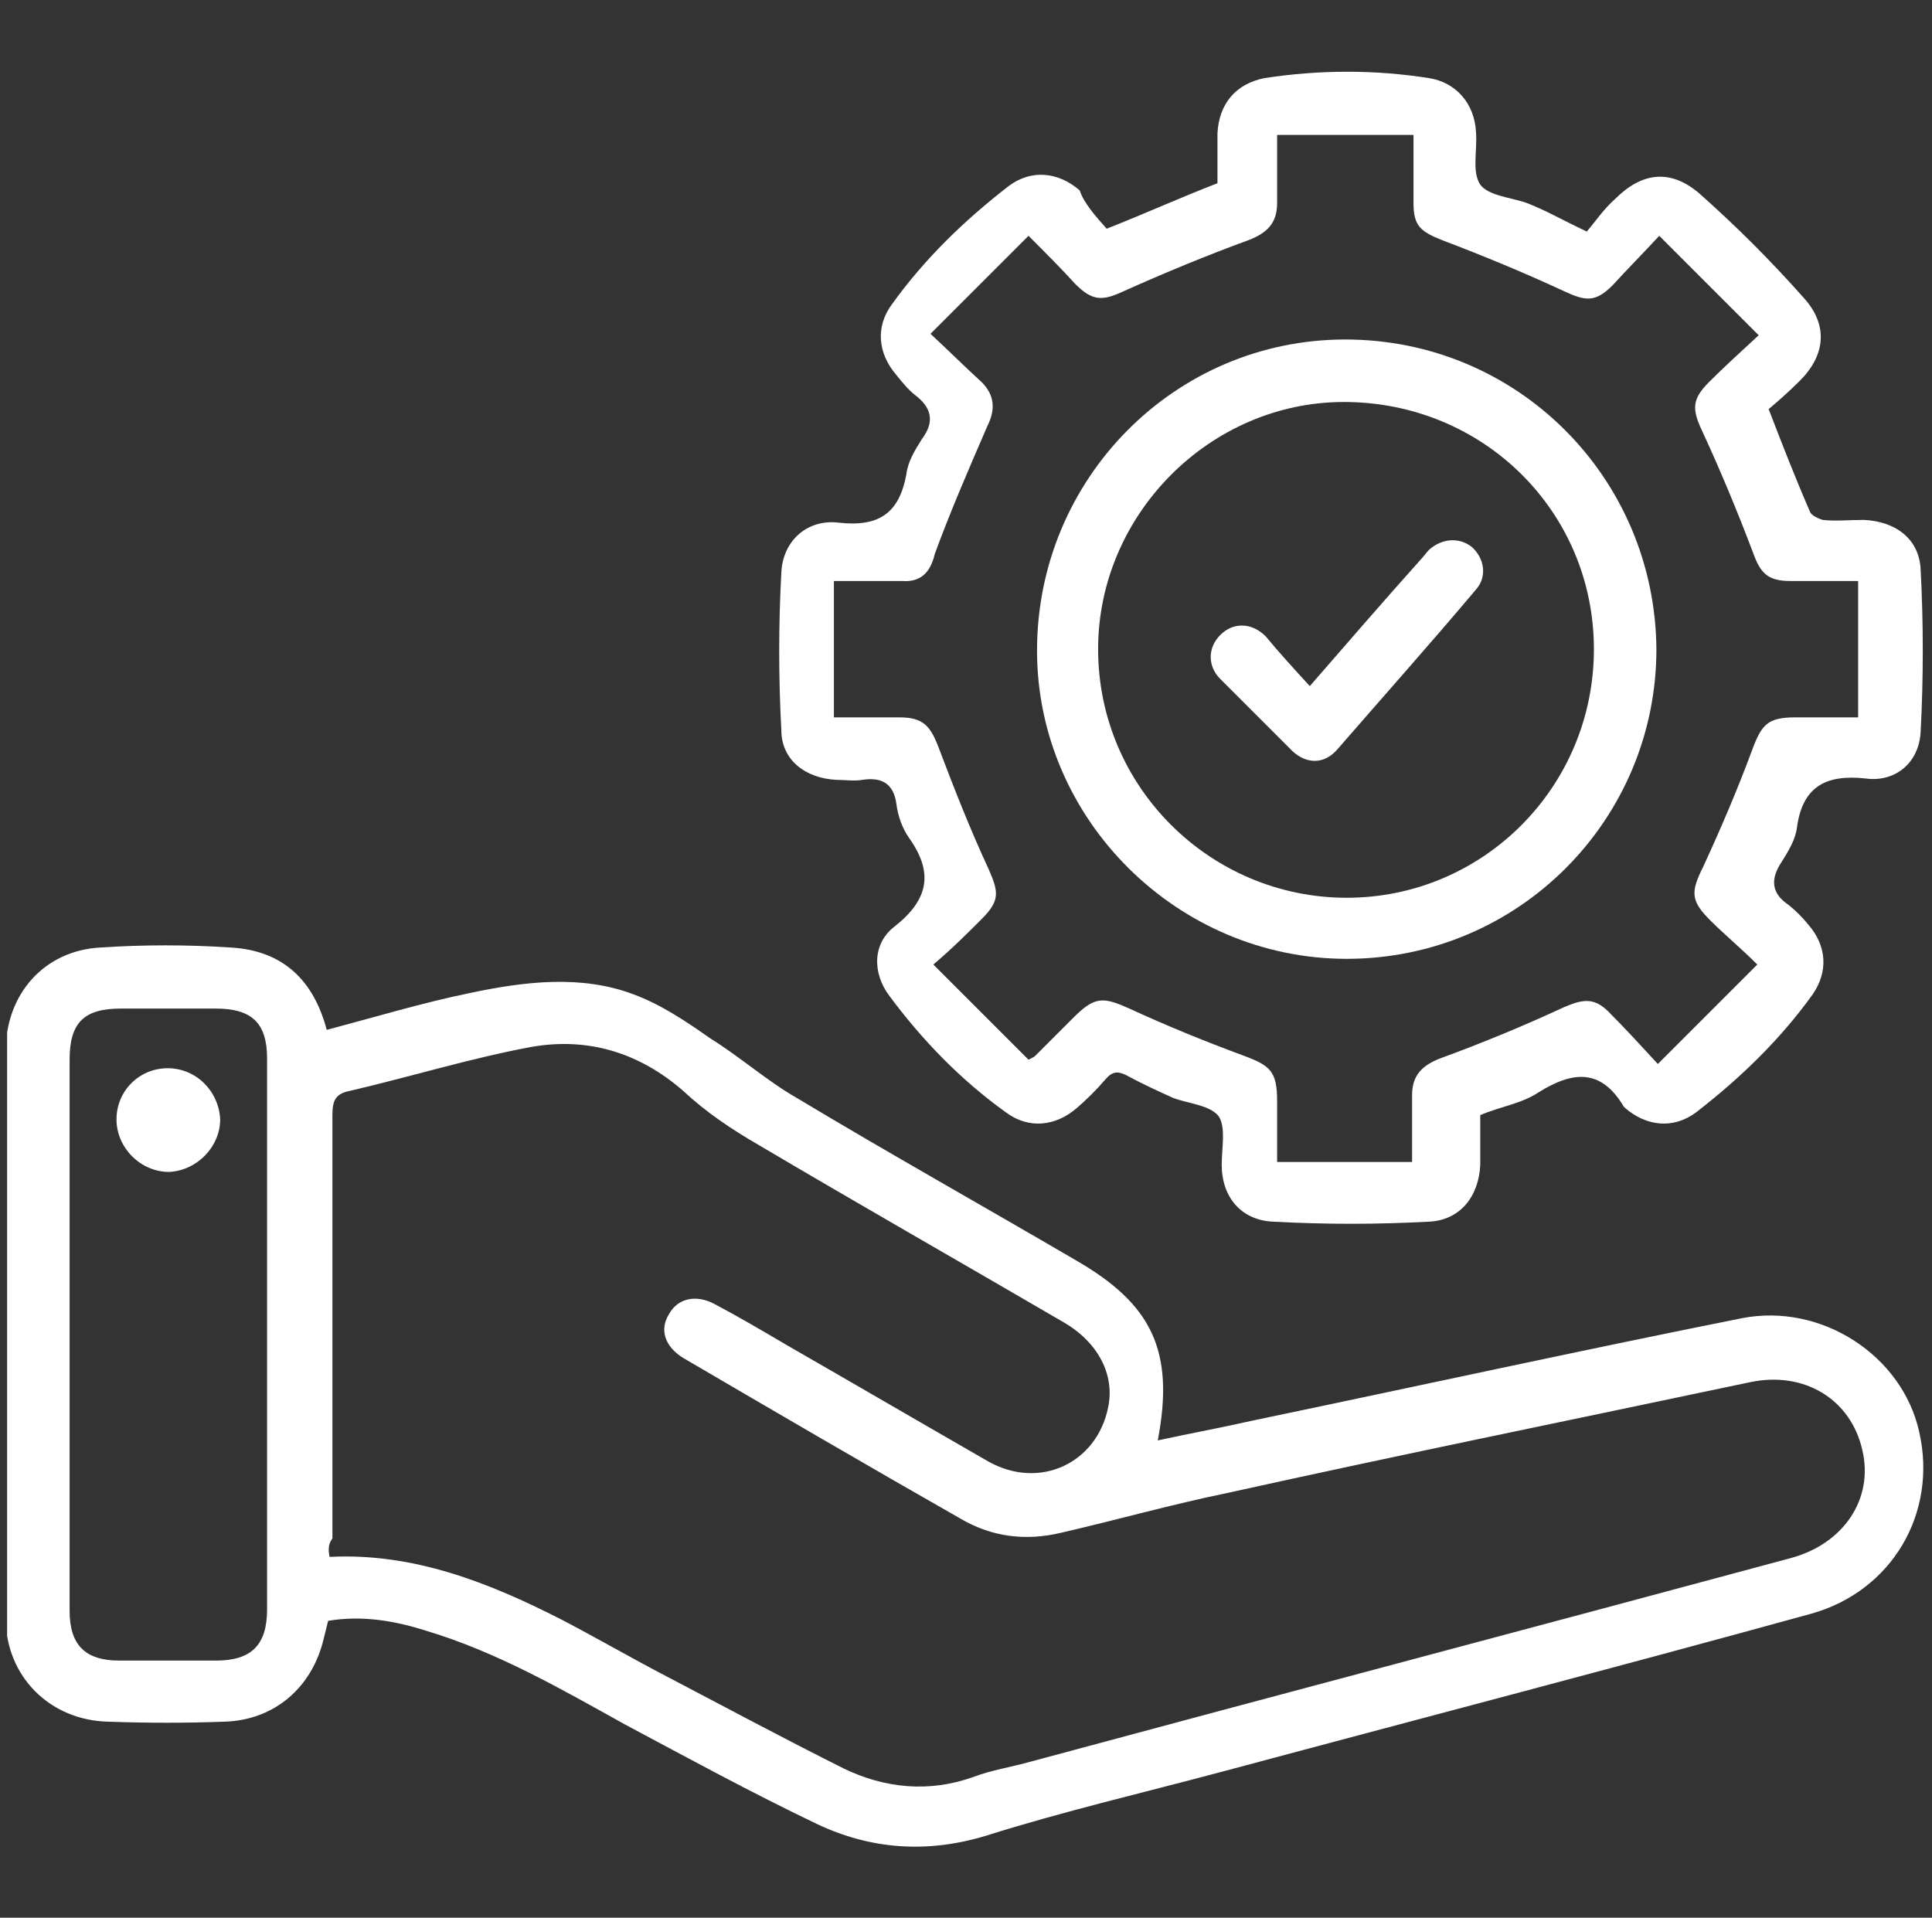 <svg width="136" height="135" viewBox="0 0 136 135" fill="none" xmlns="http://www.w3.org/2000/svg">
<rect x="0" y="0" width="136" height="135" fill="#333333" stroke="none"/>
<g clip-path="url(#clip0_29_2)">
<path d="M23 72.5C26.4 71.6 29.7 70.6 33.1 69.9C36.9 69.1 40.9 68.6 44.6 70C46.5 70.7 48.3 71.9 50 73.1C52.1 74.4 54 76.1 56.1 77.3C62.6 81.2 69.2 84.9 75.7 88.7C81.1 91.8 82.7 95.1 81.5 101.4C83.8 100.9 86 100.5 88.2 100C99.7 97.6 111.1 95.1 122.6 92.8C128.2 91.7 133.9 95.4 135.1 100.8C136.4 106.5 133.2 112 127.5 113.6C113.7 117.4 99.9 121 86.1 124.7C80.5 126.2 74.9 127.5 69.5 129.2C65.3 130.5 61.3 130.2 57.5 128.4C52.9 126.2 48.5 123.8 44 121.4C39.5 118.9 35 116.3 30 114.8C27.8 114.1 25.5 113.7 23.1 114.1C23 114.5 22.9 114.9 22.8 115.3C22 118.8 19.3 121.1 15.8 121.2C13.1 121.3 10.4 121.3 7.6 121.2C3.5 121.1 0.4 118 0.4 113.9C0.4 100.6 0.4 87.3 0.4 74C0.4 70 3.1 66.9 7.1 66.7C10.1 66.5 13.2 66.5 16.2 66.7C20 66.9 22.1 69.1 23 72.5ZM23.2 109.6C29.1 109.3 34.4 111.4 39.5 114C42 115.3 44.4 116.7 46.9 118C51.1 120.2 55.2 122.4 59.4 124.5C62.3 125.9 65.4 126.2 68.5 125.1C69.8 124.6 71.2 124.4 72.6 124C90.4 119.2 108.2 114.5 126 109.7C129.8 108.7 131.9 105.5 131.1 102.1C130.3 98.5 127 96.5 123.2 97.3C110.9 99.9 98.6 102.4 86.4 105.1C82.5 105.9 78.6 107 74.7 107.9C72.2 108.5 69.8 108.2 67.6 106.9C61.1 103.2 54.6 99.4 48.1 95.6C46.8 94.8 46.4 93.6 47.1 92.5C47.7 91.4 49 91.1 50.3 91.8C52 92.7 53.7 93.7 55.4 94.7C60.1 97.4 64.9 100.2 69.6 102.9C73.2 104.9 77.2 103 78 99.1C78.5 96.8 77.3 94.5 74.9 93.1C67.7 88.9 60.5 84.8 53.4 80.6C51.5 79.5 49.7 78.3 48.1 76.8C45 74.1 41.4 73 37.4 73.7C33.1 74.5 28.9 75.8 24.6 76.8C23.6 77 23.4 77.5 23.4 78.5C23.4 88.4 23.4 98.4 23.4 108.3C23.1 108.7 23.1 109.1 23.2 109.6ZM4.9 93.9C4.9 100.4 4.9 106.9 4.9 113.4C4.9 115.8 6 116.9 8.4 116.9C10.7 116.9 12.9 116.9 15.2 116.9C17.7 116.9 18.8 115.8 18.8 113.3C18.8 100.4 18.8 87.4 18.8 74.5C18.8 72 17.7 71 15.2 71C13 71 10.8 71 8.5 71C5.9 71 4.9 72 4.9 74.6C4.9 81 4.9 87.4 4.9 93.9Z" fill="white"/>
<path d="M77.901 16.1C80.701 15 83.101 13.9 85.701 12.9C85.701 11.8 85.701 10.6 85.701 9.4C85.801 7.3 87.001 5.9 89.001 5.5C92.901 4.9 96.801 4.9 100.601 5.5C102.501 5.8 103.801 7.3 103.901 9.3C104.001 10.6 103.601 12.1 104.201 13C104.801 13.8 106.401 13.9 107.501 14.3C108.801 14.8 110.001 15.5 111.701 16.3C112.301 15.6 112.901 14.7 113.701 14C115.601 12.1 117.601 11.9 119.601 13.6C122.201 15.9 124.701 18.4 127.001 21C128.701 22.9 128.501 25 126.701 26.8C125.901 27.6 125.101 28.3 124.501 28.8C125.501 31.4 126.401 33.7 127.401 36C127.501 36.3 128.001 36.5 128.301 36.6C129.201 36.7 130.201 36.6 131.201 36.6C133.401 36.7 135.101 37.9 135.201 40.1C135.401 43.9 135.401 47.7 135.201 51.5C135.101 53.7 133.401 55.1 131.301 54.8C128.501 54.5 126.901 55.4 126.501 58.2C126.401 59.1 125.901 59.9 125.401 60.7C124.601 61.9 124.701 62.9 125.901 63.7C126.401 64.1 126.901 64.6 127.301 65.1C128.601 66.6 128.701 68.4 127.601 70C125.301 73.2 122.501 75.9 119.401 78.3C117.801 79.5 115.901 79.3 114.401 78L114.301 77.9C112.701 75.2 110.701 75.4 108.301 76.9C107.101 77.7 105.601 77.9 104.201 78.5C104.201 79.7 104.201 80.9 104.201 82C104.101 84.2 102.801 85.9 100.601 86C96.901 86.2 93.301 86.2 89.601 86C87.401 85.9 86.001 84.3 86.001 82C86.001 80.8 86.301 79.4 85.801 78.6C85.201 77.8 83.701 77.7 82.601 77.3C81.501 76.8 80.401 76.3 79.301 75.7C78.701 75.4 78.301 75.4 77.801 76C77.201 76.7 76.501 77.4 75.801 78C74.301 79.3 72.401 79.5 70.801 78.3C67.601 76 64.901 73.2 62.601 70.1C61.401 68.5 61.401 66.4 63.001 65.2C65.401 63.3 65.701 61.4 64.001 59C63.501 58.3 63.201 57.4 63.101 56.6C62.901 55.1 62.001 54.7 60.701 54.9C60.101 55 59.501 54.9 58.901 54.9C56.701 54.8 55.001 53.5 55.001 51.4C54.801 47.7 54.801 44 55.001 40.3C55.101 38.1 56.801 36.5 59.101 36.8C61.901 37.1 63.301 36.1 63.801 33.4C63.901 32.5 64.401 31.7 64.901 30.9C65.801 29.7 65.601 28.7 64.401 27.8C63.901 27.4 63.501 26.9 63.101 26.4C61.801 24.9 61.601 23 62.801 21.4C65.101 18.2 67.901 15.5 71.001 13.1C72.601 11.9 74.501 12.1 76.001 13.4C76.301 14.3 77.101 15.2 77.901 16.1ZM58.701 40.9C58.701 44.2 58.701 47.3 58.701 50.5C60.401 50.5 61.801 50.5 63.301 50.5C65.001 50.5 65.501 51.1 66.101 52.7C67.201 55.6 68.301 58.4 69.601 61.2C70.301 62.8 70.401 63.4 69.101 64.7C68.101 65.7 67.001 66.8 65.701 67.9C68.101 70.3 70.301 72.5 72.401 74.6C72.801 74.4 72.801 74.4 72.901 74.3C73.801 73.4 74.701 72.5 75.601 71.6C77.101 70.1 77.701 70.2 79.501 71C82.101 72.2 84.801 73.3 87.501 74.3C89.401 75 89.901 75.4 89.901 77.5C89.901 78.9 89.901 80.3 89.901 81.8C93.201 81.8 96.301 81.8 99.401 81.8C99.401 80.1 99.401 78.6 99.401 77.1C99.401 75.7 100.101 75 101.401 74.5C104.401 73.4 107.301 72.2 110.101 70.9C111.501 70.3 112.301 70.2 113.401 71.4C114.501 72.5 115.501 73.6 116.701 74.9C119.101 72.5 121.301 70.3 123.701 67.9C122.501 66.7 121.401 65.8 120.401 64.8C119.001 63.4 119.001 62.8 119.901 61C121.101 58.4 122.301 55.6 123.301 52.9C124.001 51 124.401 50.5 126.401 50.5C127.801 50.5 129.301 50.5 130.801 50.5C130.801 47.2 130.801 44.2 130.801 40.9C129.101 40.9 127.501 40.9 126.001 40.9C124.401 40.9 123.901 40.3 123.401 38.9C122.301 36 121.101 33.1 119.801 30.3C119.101 28.8 119.101 28.1 120.301 26.9C121.401 25.8 122.501 24.8 123.801 23.6C121.301 21.1 119.101 18.9 116.801 16.6C115.601 17.9 114.501 19 113.501 20.1C112.301 21.3 111.601 21.2 110.101 20.5C107.301 19.2 104.401 18 101.501 16.9C100.001 16.3 99.501 15.9 99.501 14.3C99.501 12.8 99.501 11.2 99.501 9.5C96.301 9.5 93.201 9.5 89.901 9.5C89.901 11.3 89.901 12.8 89.901 14.3C89.901 15.7 89.201 16.4 87.901 16.9C84.901 18 82.001 19.2 79.101 20.5C77.601 21.2 76.901 21.2 75.701 20C74.701 18.9 73.601 17.8 72.401 16.6C70.001 19 67.801 21.2 65.501 23.5C66.901 24.8 68.001 25.9 69.101 26.9C70.001 27.8 70.101 28.8 69.501 30C68.201 33 66.901 36 65.801 39C65.501 40.3 64.801 41 63.501 40.9C62.001 40.9 60.401 40.9 58.701 40.9Z" fill="white"/>
<path d="M8.2 78.8C8.2 76.8 9.8 75.2 11.8 75.2C13.8 75.2 15.4 76.8 15.5 78.8C15.5 80.7 13.9 82.4 11.9 82.5C9.9 82.5 8.2 80.8 8.2 78.8Z" fill="white"/>
<path d="M116.6 45.699C116.6 57.699 106.9 67.499 94.8 67.499C82.9 67.499 73 57.699 73 45.799C73 33.699 82.7 23.899 94.7 23.899C106.8 23.899 116.5 33.599 116.6 45.699ZM112.2 45.699C112.2 35.999 104.4 28.299 94.6 28.299C85.2 28.299 77.3 36.199 77.3 45.699C77.3 55.399 85.2 63.199 94.8 63.199C104.4 63.199 112.2 55.399 112.2 45.699Z" fill="white"/>
<path d="M92.201 48.299C94.901 45.199 97.401 42.299 100.001 39.399C100.201 39.199 100.401 38.899 100.601 38.699C101.501 37.899 102.701 37.799 103.601 38.499C104.501 39.299 104.701 40.599 103.901 41.499C100.701 45.299 97.401 48.999 94.101 52.799C93.201 53.799 92.001 53.799 91.001 52.899C89.301 51.199 87.601 49.499 85.901 47.799C85.001 46.899 85.001 45.599 85.901 44.699C86.801 43.799 88.101 43.799 89.101 44.799C90.001 45.899 91.101 47.099 92.201 48.299Z" fill="white"/>
</g>
<defs>
<clipPath id="clip0_29_2">
<rect width="135" height="135" fill="white" transform="translate(0.5)"/>
</clipPath>
</defs>
</svg>
